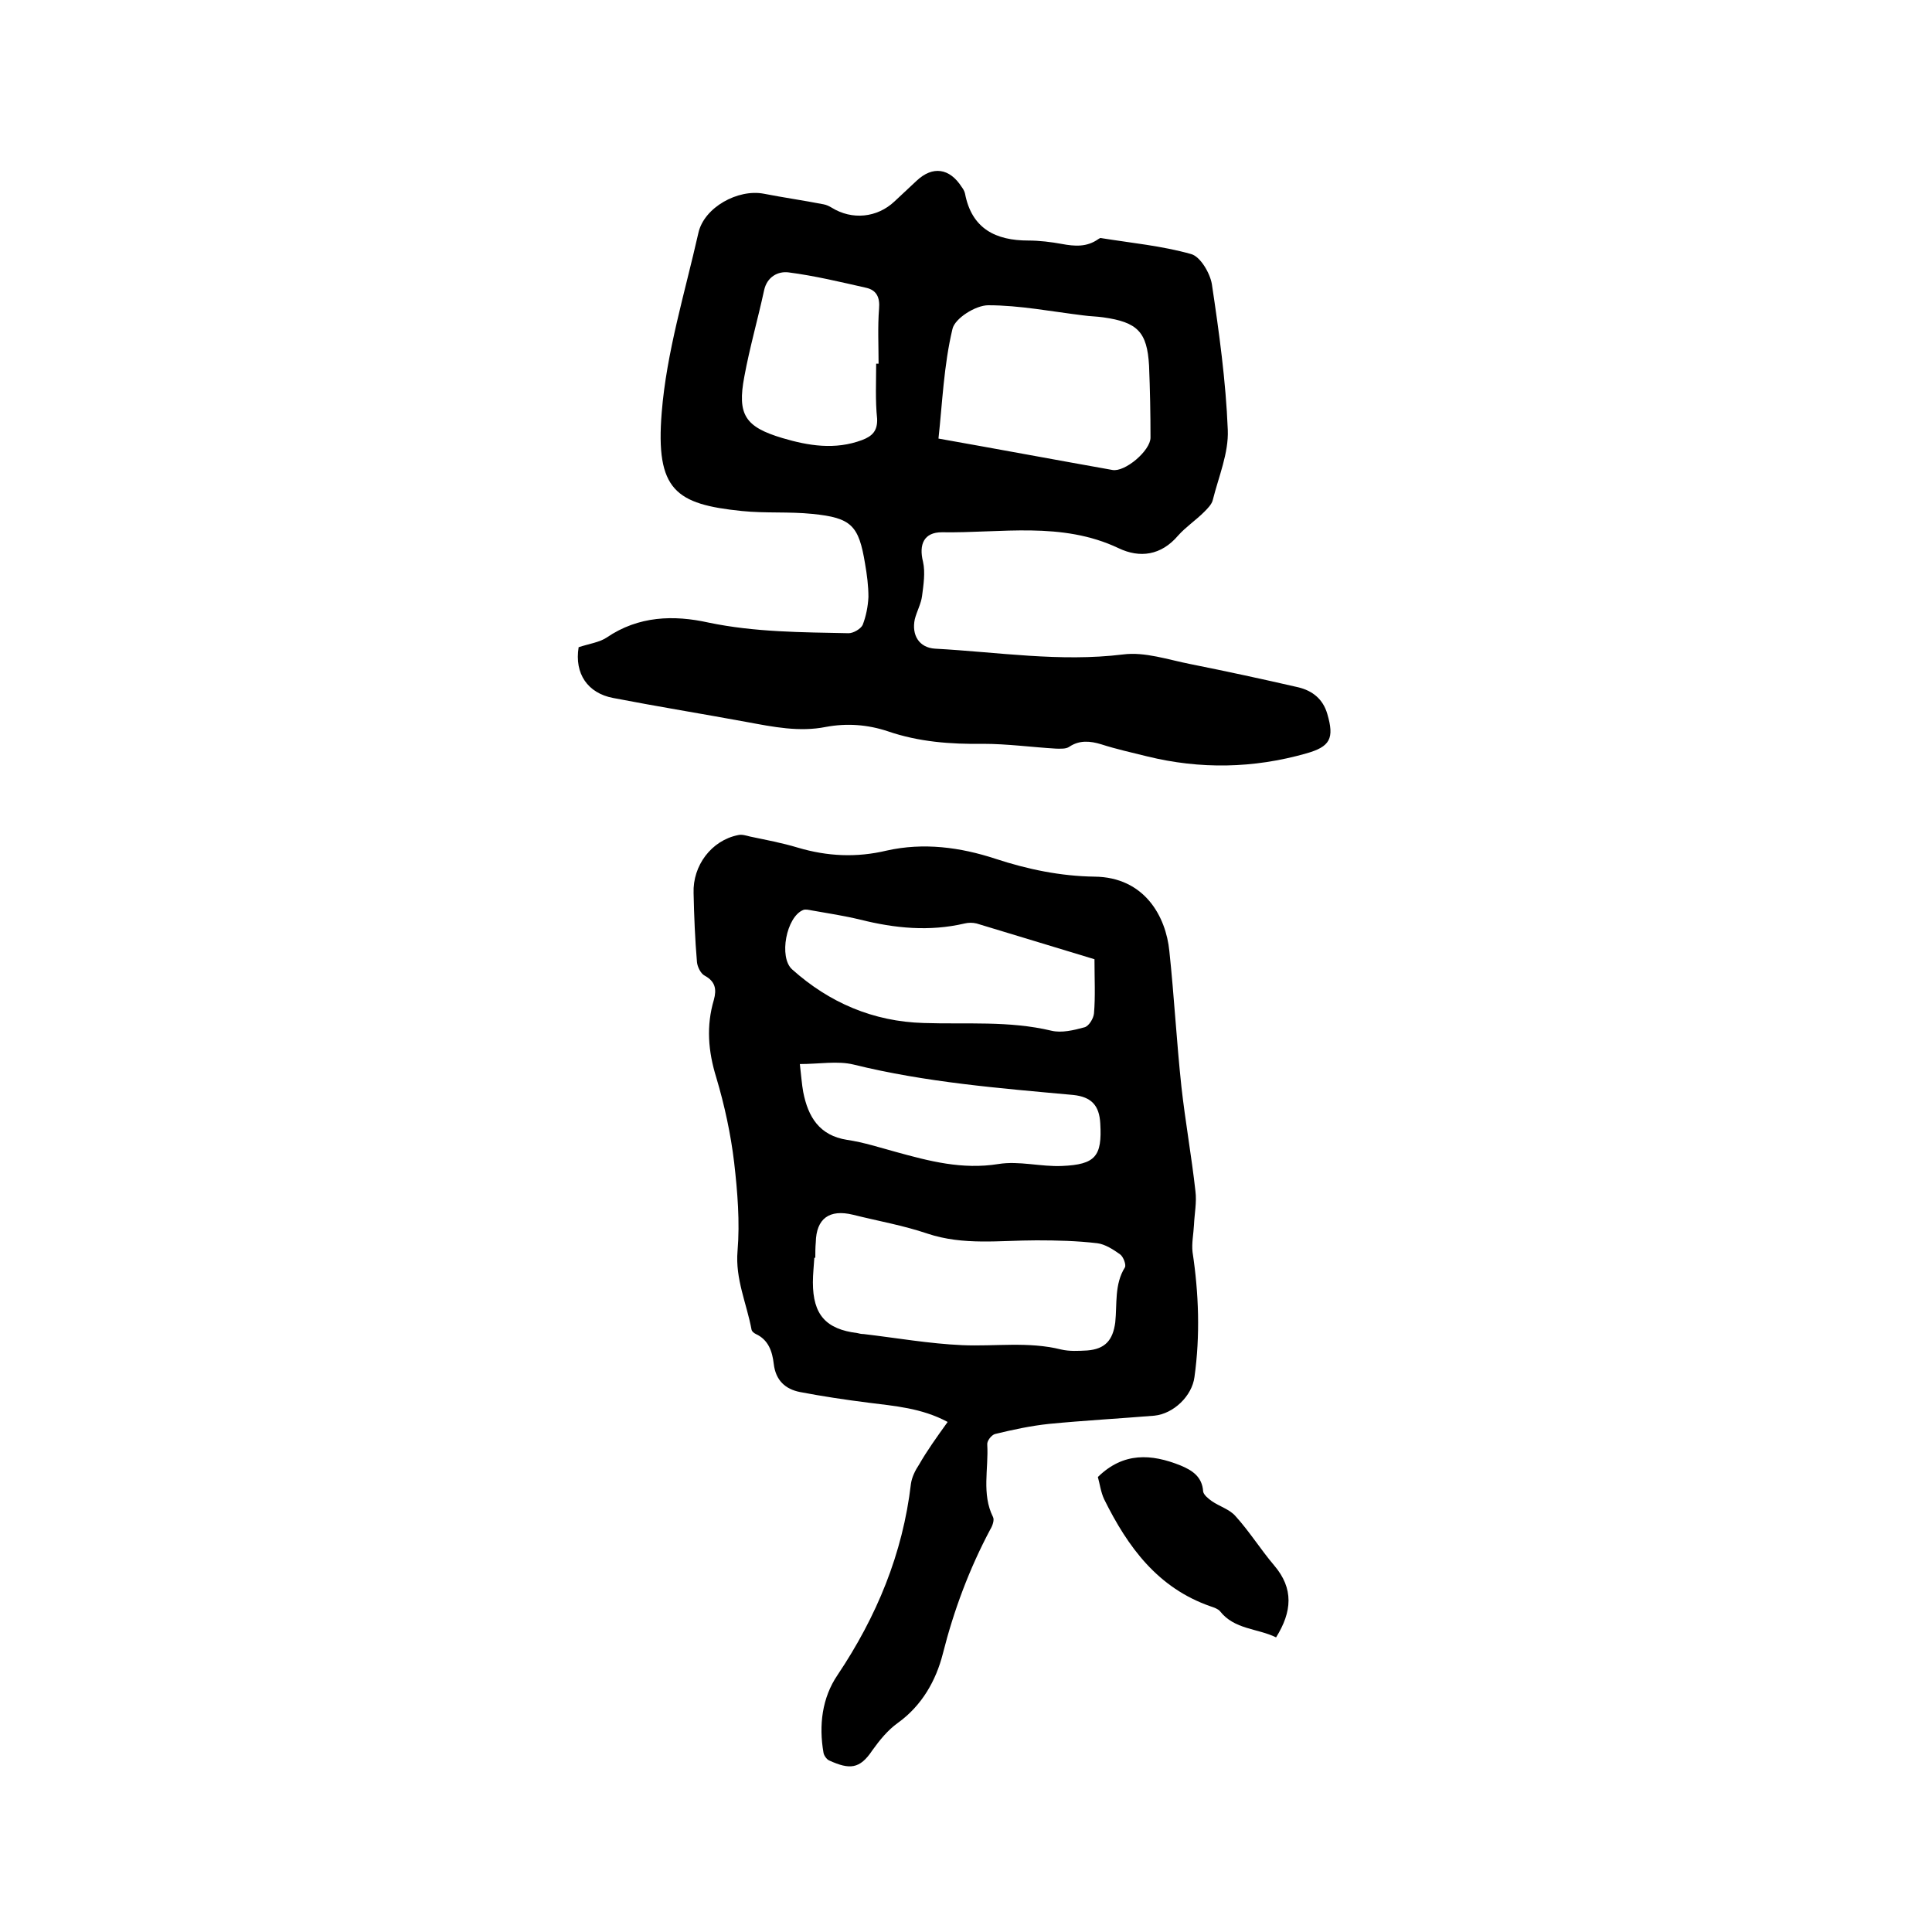 <svg enable-background="new 0 0 400 400" viewBox="0 0 400 400" xmlns="http://www.w3.org/2000/svg"><path d="m196.2 294.4c-5.4-2.9-11-3.3-16.5-4-4.7-.6-9.4-1.3-14.1-2.2-3-.6-5-2.4-5.4-5.8-.3-2.6-1.1-5-3.7-6.2-.4-.2-.8-.5-.9-.9-1-5.4-3.4-10.5-2.9-16.3.5-6 0-12.2-.7-18.3-.7-5.9-2-11.9-3.7-17.6-1.7-5.5-2.1-10.7-.5-16.1.6-2.2.3-3.8-1.9-5-.8-.4-1.5-1.8-1.6-2.8-.4-4.7-.6-9.5-.7-14.3-.2-5.7 3.7-10.9 9.2-12 .8-.2 1.7.1 2.5.3 3.3.7 6.6 1.3 9.9 2.3 6.1 1.8 12.1 2.1 18.4.6 7.6-1.7 15.2-.7 22.5 1.7 6.7 2.2 13.5 3.6 20.5 3.7 10.4.1 14.8 8.3 15.5 15.4 1 9.4 1.5 18.8 2.5 28.1.8 7.2 2.1 14.4 2.9 21.6.3 2.3-.2 4.7-.3 7-.1 1.9-.5 3.8-.3 5.6 1.3 8.6 1.6 17.3.4 25.9-.5 3.9-4.3 7.6-8.3 8-7.3.6-14.6 1-21.8 1.7-3.8.4-7.5 1.2-11.2 2.1-.7.2-1.7 1.4-1.6 2.2.3 5-1.2 10.2 1.2 15 .3.6-.1 1.8-.6 2.6-4.3 8.1-7.5 16.6-9.8 25.7-1.4 5.5-4.3 10.7-9.3 14.3-2.1 1.5-3.8 3.6-5.3 5.7-2.6 3.9-4.7 4-8.9 2.1-.5-.2-1.1-1-1.2-1.6-1-5.7-.3-11.4 2.9-16.1 8.1-12.1 13.5-25.1 15.2-39.6.2-1.4.9-2.8 1.7-4 1.6-2.8 3.6-5.6 5.9-8.8zm-27.4-34c-.1 0-.1 0-.2 0-.1 1.7-.3 3.4-.3 5.1 0 6.7 2.7 9.7 9.2 10.5.4.1.8.2 1.3.2 6.8.8 13.6 2 20.4 2.3s13.7-.8 20.5.9c1.7.4 3.6.3 5.4.2 3.7-.3 5.3-2.1 5.8-5.8.4-3.8-.2-7.9 2-11.4.3-.5-.3-2.2-1-2.7-1.4-1-3.1-2.1-4.7-2.3-4.2-.5-8.4-.6-12.6-.6-7.6 0-15.1 1.1-22.6-1.4-5-1.7-10.2-2.6-15.4-3.9-4.9-1.2-7.6.8-7.7 5.7-.1 1.1-.1 2.2-.1 3.2zm57.8-61.8c-8.3-2.5-16.4-5-24.4-7.4-.8-.2-1.7-.2-2.5 0-7.3 1.7-14.4 1-21.6-.8-3.3-.8-6.6-1.3-10-1.9-.6-.1-1.3-.3-1.8-.1-3.5 1.4-5.1 9.8-2.3 12.3 7.7 6.9 16.8 10.8 27.2 11.1 8.9.3 17.7-.5 26.5 1.6 2.1.5 4.6-.1 6.8-.7.9-.2 1.9-1.8 2-2.9.3-3.5.1-7.2.1-11.2zm-61 21.7c.3 2.5.4 4.2.7 5.8 1 5.1 3.3 9 9.1 9.9 3.4.5 6.8 1.6 10.1 2.5 6.9 1.9 13.7 3.7 21.2 2.5 4.3-.7 8.8.6 13.2.4 6.9-.3 8.3-2 7.9-8.8-.2-3.7-1.8-5.5-5.6-5.9-15.3-1.4-30.5-2.6-45.5-6.3-3.3-.8-7.1-.1-11.1-.1z"/><path d="m119.8 134c2.1-.7 4.3-1 5.8-2 6.6-4.5 13.9-4.7 21.1-3.1 9.6 2 19.3 2 29 2.2 1 0 2.5-.9 2.9-1.7.7-1.8 1.1-3.8 1.2-5.8 0-2.3-.3-4.6-.7-6.9-1.3-7.9-2.8-9.5-10.9-10.3-4.8-.5-9.7-.1-14.6-.6-13.7-1.4-17.9-4.3-16.6-20.4 1-12.5 4.8-24.8 7.6-37.2 1.2-5.3 8.2-9.1 13.5-8.1 4.1.8 8.3 1.4 12.4 2.2.6.1 1.2.4 1.7.7 4.2 2.6 9.4 2.1 13-1.3 1.5-1.4 3.1-2.9 4.6-4.3 3.3-3.1 6.8-2.6 9.3 1.3.3.4.6.9.7 1.4 1.4 7.3 6.4 9.7 13.1 9.7 2.3 0 4.7.3 6.9.7 2.7.5 5.2.7 7.6-1 .2-.1.4-.3.6-.2 6.2 1 12.6 1.6 18.6 3.3 1.9.5 3.9 3.9 4.3 6.2 1.5 10 2.9 20.1 3.3 30.2.2 4.8-1.9 9.7-3.1 14.5-.2.9-1.1 1.8-1.8 2.5-1.7 1.7-3.8 3.1-5.4 4.9-3.5 4.1-7.9 4.7-12.3 2.6-11.8-5.6-24.3-3.1-36.6-3.3-3.7 0-4.8 2.5-3.9 6.1.5 2.2.1 4.8-.2 7.1-.2 1.6-1.1 3.2-1.5 4.8-.7 3.3.9 5.9 4.2 6.1 13 .7 25.8 2.8 38.9 1.2 4.5-.6 9.4 1.1 14 2 7.5 1.5 14.9 3.1 22.3 4.8 2.9.7 5.1 2.4 6 5.5 1.5 5.1.6 6.8-4.4 8.2-10.9 3.1-21.9 3.3-32.9.6-3.2-.8-6.4-1.5-9.5-2.5-2.3-.7-4.5-.9-6.6.5-.7.5-1.8.4-2.7.4-5.1-.3-10.1-1-15.2-1-6.7.1-13.3-.4-19.7-2.6-4.2-1.4-8.5-1.7-12.8-.9-5.5 1.1-10.9 0-16.3-1-9.2-1.7-18.5-3.2-27.8-5-5.2-1-8-5-7.1-10.5zm74.5-43.2c12.4 2.2 24.2 4.4 36 6.5 2.6.5 7.9-4 7.9-6.7 0-5-.1-9.9-.3-14.9-.4-7-2.4-9-9.5-10-1.4-.2-2.7-.2-4.1-.4-6.6-.8-13.2-2.1-19.7-2.1-2.6 0-6.9 2.7-7.4 4.9-1.8 7.5-2.1 15.4-2.9 22.7zm-12.9-15.5h.5c0-3.8-.2-7.6.1-11.4.2-2.3-.5-3.8-2.6-4.3-5.3-1.2-10.7-2.5-16.1-3.2-2.2-.3-4.5.9-5.1 3.7-1.3 6-3 11.9-4.1 17.9-1.5 7.9.2 10.4 7.9 12.7 5.4 1.6 10.9 2.5 16.5.4 2.1-.8 3.2-1.9 3.1-4.4-.4-3.8-.2-7.6-.2-11.4z"/><path d="m264.2 339c-3.9-1.9-8.6-1.6-11.6-5.4-.4-.5-1.3-.8-1.9-1-11-3.8-17.2-12.3-22.1-22.2-.7-1.5-.9-3.2-1.3-4.6 5.3-5.2 11.1-4.8 17.1-2.4 2.4 1 4.5 2.3 4.7 5.4.1.7 1.1 1.5 1.8 2 1.6 1.1 3.7 1.7 4.9 3.1 2.9 3.2 5.2 6.9 8 10.2 4.1 4.8 3.7 9.6.4 14.9z"/></svg>